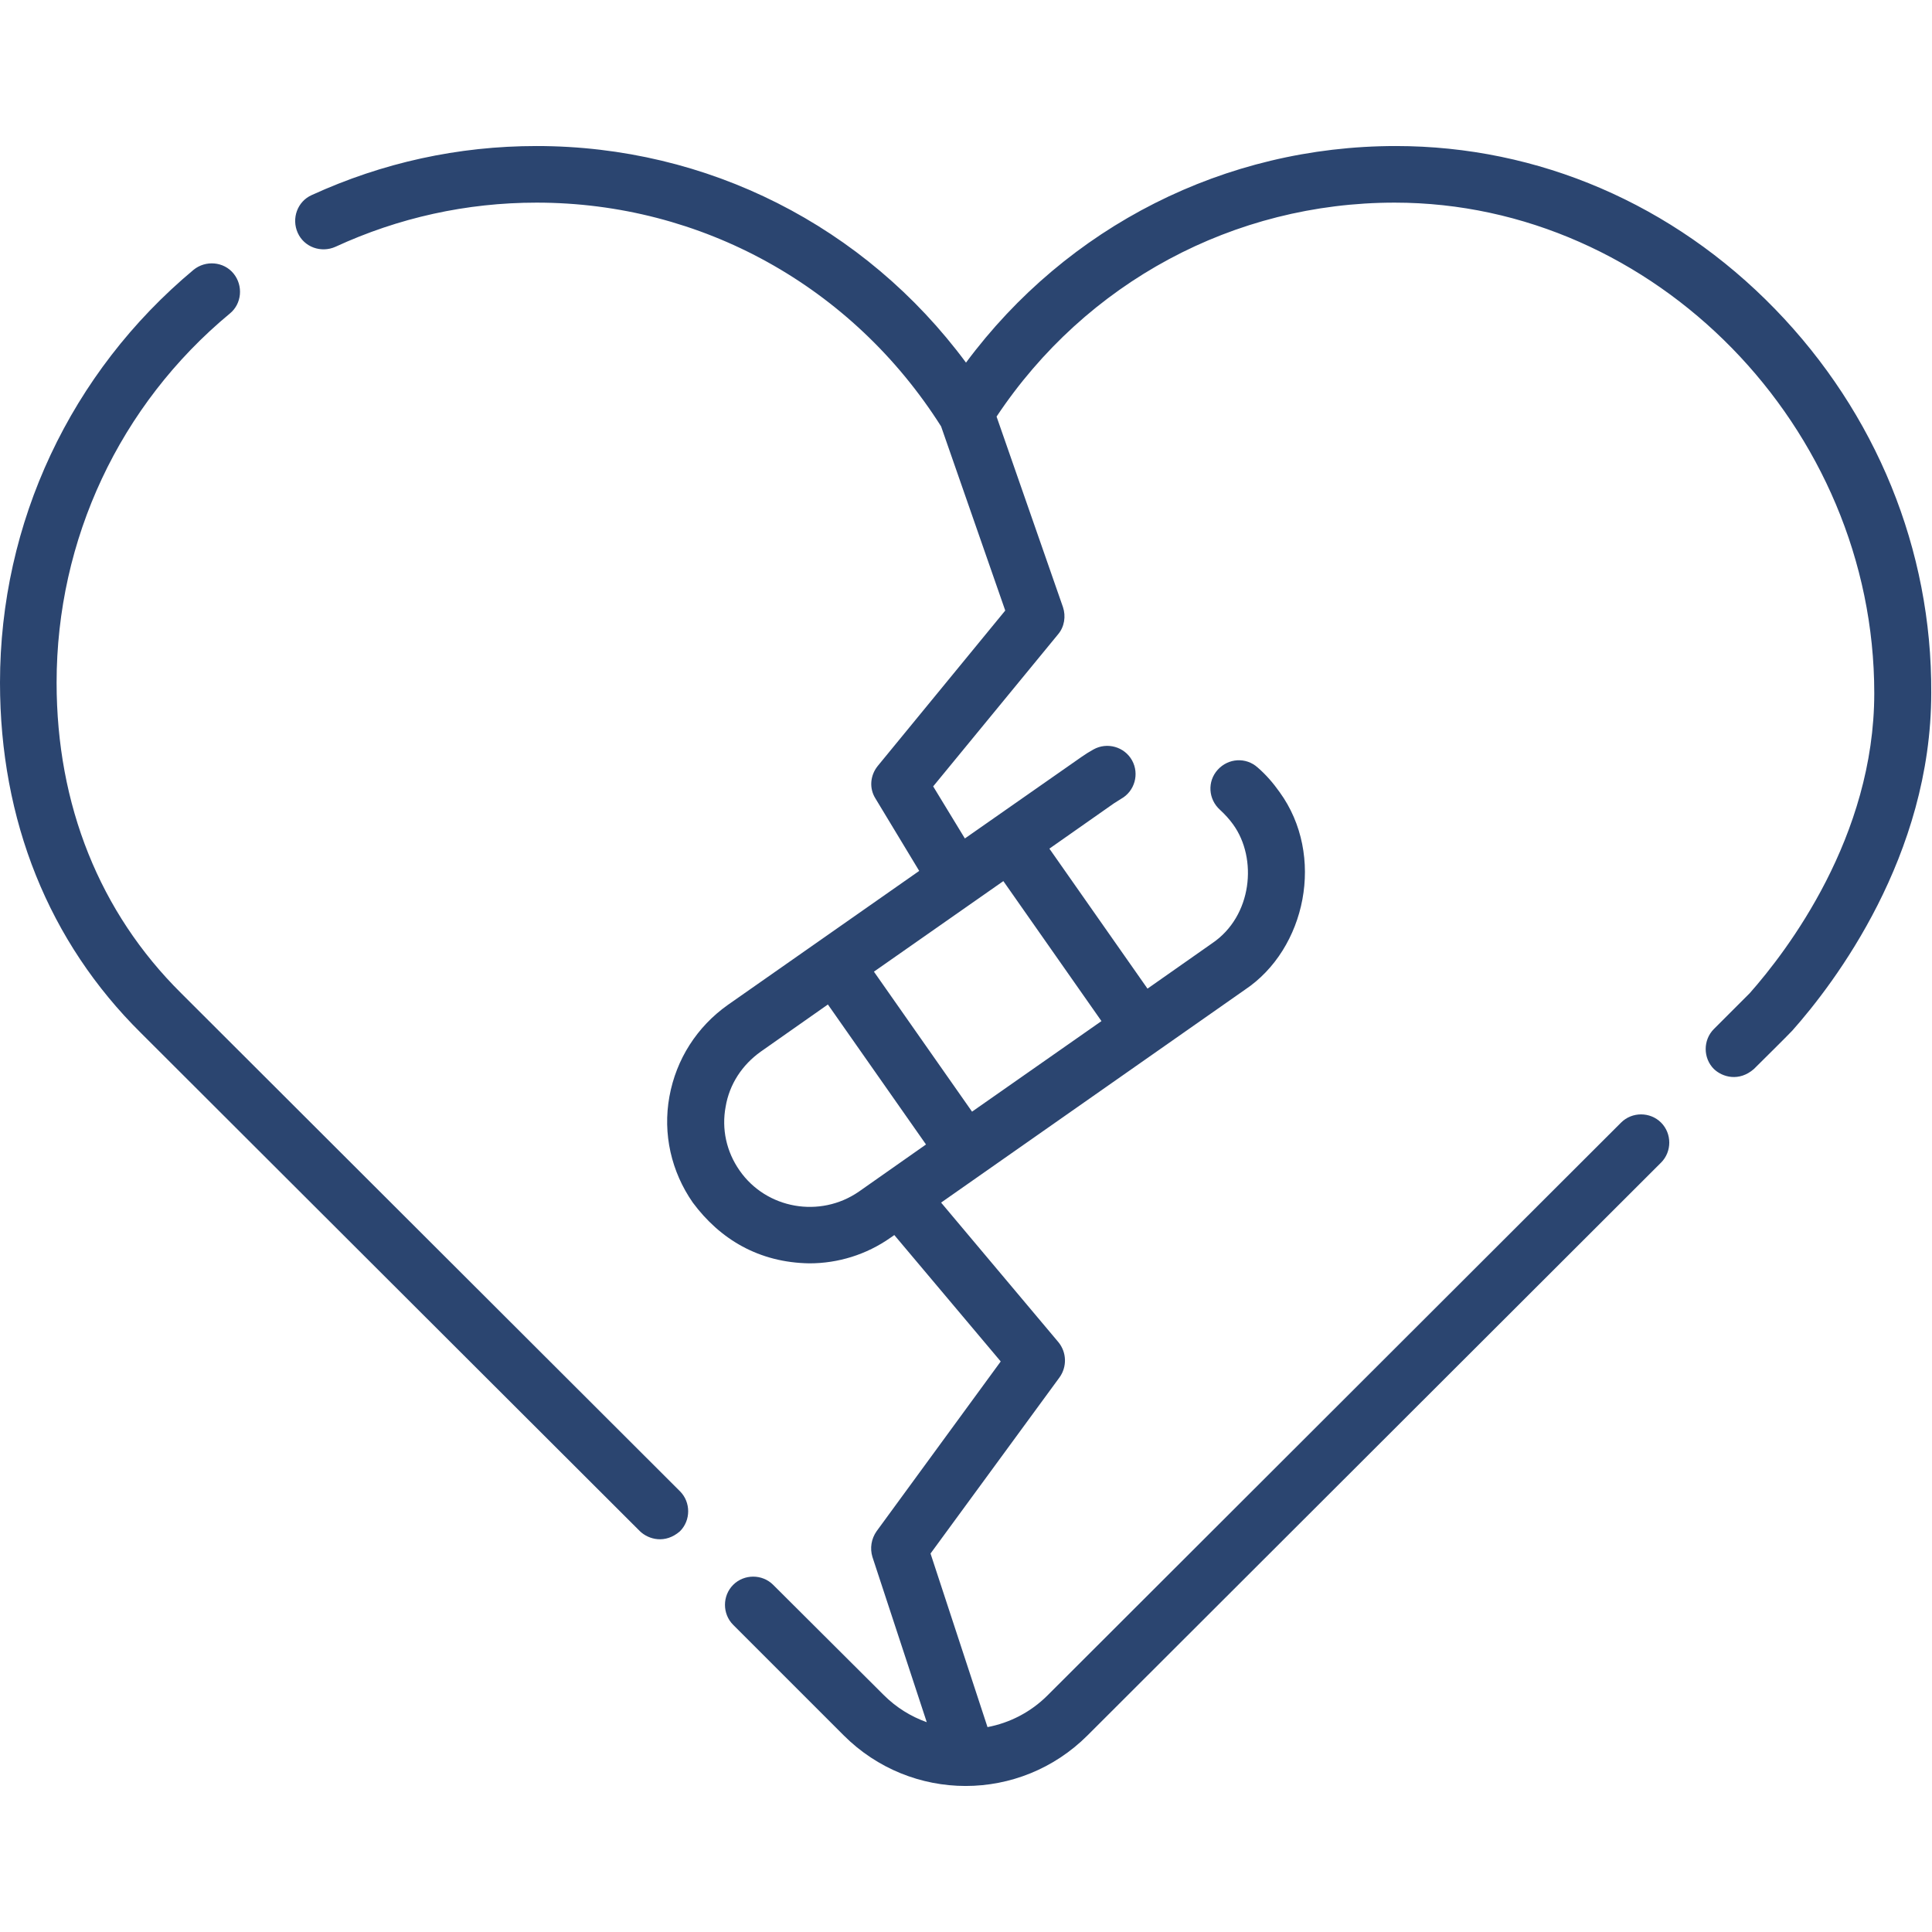 <svg version="1.1" id="Capa_1" xmlns="http://www.w3.org/2000/svg" x="0" y="0" viewBox="0 0 512 512" style="enable-background:new 0 0 512 512" xml:space="preserve"><style>.st0{fill:#2b4570}</style><path class="st0" d="M48 263.2c-21.6-21.4-33-49.9-33-82.3 0-37.9 16.7-73.6 45.9-97.8 3.2-2.6 3.6-7.4 1-10.6-2.6-3.2-7.4-3.6-10.6-1C18.7 98.7 0 138.5 0 180.9c0 36.5 12.9 68.7 37.4 92.9l132.2 132c2.3 2.2 6.7 3.4 10.6 0 2.9-2.9 2.9-7.7 0-10.6L48 263.2zM470.4 81.9c-27-27.8-62.7-43.2-100.5-43.2-45.3 0-87.1 21.3-113.9 57.4-26.8-36.2-68.5-57.4-113.8-57.4-20.8 0-40.8 4.4-59.6 13-3.8 1.7-5.4 6.2-3.7 10 1.7 3.8 6.2 5.4 10 3.7 16.7-7.7 34.7-11.7 53.3-11.7 43.7 0 83.7 22.2 107.2 59.3l17 48.8-33.8 41.2c-2 2.5-2.3 5.9-.6 8.6l11.6 19.2-50.7 35.5c-8.2 5.8-13.7 14.4-15.5 24.3s.5 19.9 6.2 28.1c7.2 9.7 17.5 15.9 30.9 16.1 7.6 0 15.1-2.3 21.5-6.8l1-.7 28.2 33.5-32.9 45c-1.4 2-1.8 4.5-1.1 6.8l14.4 43.8c-4.2-1.5-8.1-3.9-11.4-7.2L204.9 420c-2.9-2.9-7.7-2.9-10.6 0-2.9 2.9-2.9 7.7 0 10.6l29.3 29.3c8.9 8.9 20.6 13.4 32.3 13.4 11.7 0 23.4-4.5 32.3-13.4l152-151.8c2.9-2.9 2.9-7.7 0-10.6-2.9-2.9-7.7-2.9-10.6 0l-152 151.8c-4.5 4.5-10.1 7.3-15.9 8.4l-15.1-46 34.2-46.7c2-2.8 1.9-6.6-.3-9.3l-31.1-37 80.5-56.4c16.2-10.8 21.4-35.6 9.2-52.4-1.7-2.4-3.6-4.6-5.8-6.5-3.1-2.8-7.8-2.5-10.6.6s-2.5 7.8.6 10.6c1.3 1.2 2.5 2.5 3.5 3.9 6.5 9 5.1 24.3-5.6 31.5l-17.1 12-26-37.1 17.1-12c.6-.4 1.3-.8 1.9-1.2 3.6-2 4.9-6.6 2.9-10.2s-6.6-4.9-10.2-2.9c-1.1.6-2.2 1.3-3.2 2l-30.9 21.6-8.4-13.8 33.1-40.3c1.7-2 2.1-4.8 1.3-7.2l-17.6-50.5c23.7-35.6 62.9-56.7 105.5-56.7 68.9 0 127.1 59.5 127.1 130 0 38.1-23.1 68.3-33 79.5l-9.5 9.5c-2.9 2.9-2.9 7.7 0 10.6 2.3 2.2 6.7 3.4 10.6 0 1.7-1.7 8.9-8.8 10.2-10.2 11.1-12.5 36.8-46.2 36.8-89.5.2-37.9-14.6-74.1-41.4-101.7zM196 310.2c-3.5-5-4.8-11-3.7-16.9 1-6 4.4-11.1 9.3-14.6l17.8-12.5 26 37.1-17.8 12.5c-10.3 7.1-24.5 4.6-31.6-5.6zm95.9-39.6-34.3 24-26-37.1 34.3-24 26 37.1z"/></svg>
